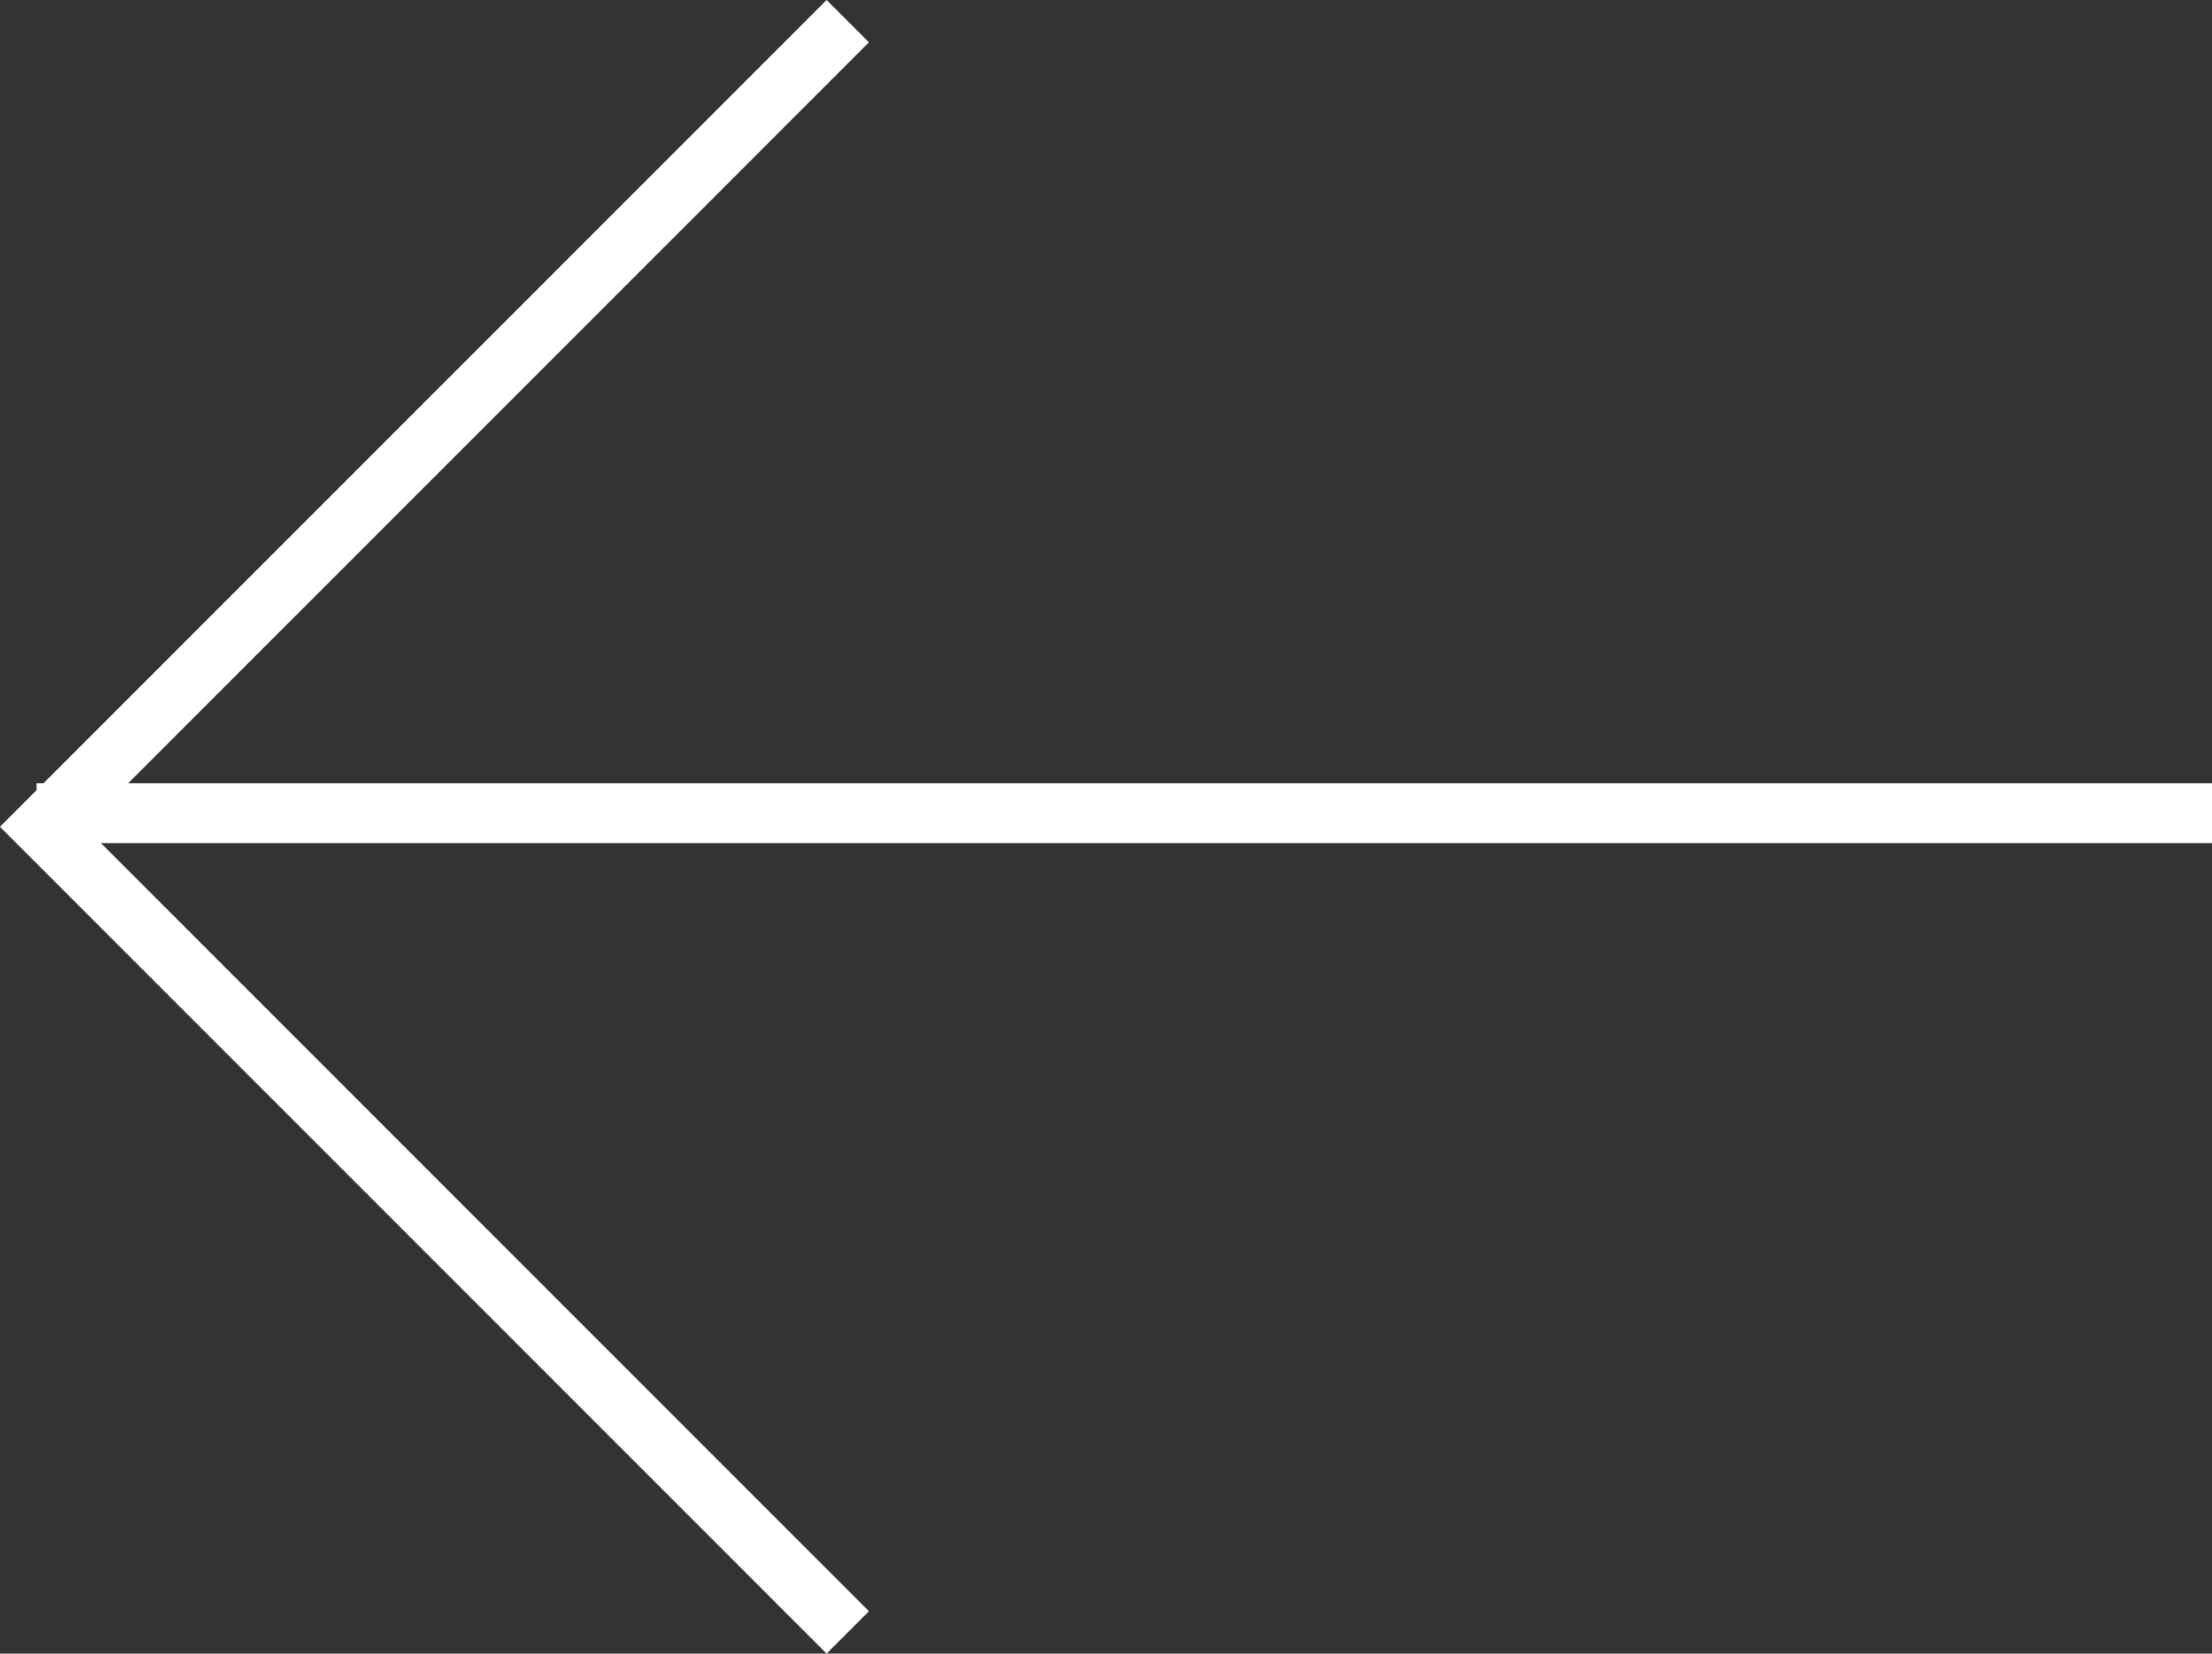 <svg xmlns="http://www.w3.org/2000/svg" width="73.911" height="55.242" viewBox="0 0 73.911 55.242">
  <rect x="0" y="0" width="73.911" height="55.242" fill="#333333" stroke="none"/>
  <g id="Gruppe_166" data-name="Gruppe 166" transform="translate(1.22 0.707)">
    <path id="Pfad_7" data-name="Pfad 7" d="M732.414,1197.305,705.5,1224.219l26.914,26.914" transform="translate(-705.307 -1197.305)" fill="none" stroke="#fff" stroke-width="2"/>
    <path id="Pfad_8" data-name="Pfad 8" d="M749.278,1206.123h-72.69" transform="translate(-676.587 -1179.664)" fill="none" stroke="#fff" stroke-width="2"/>
  </g>
</svg>

